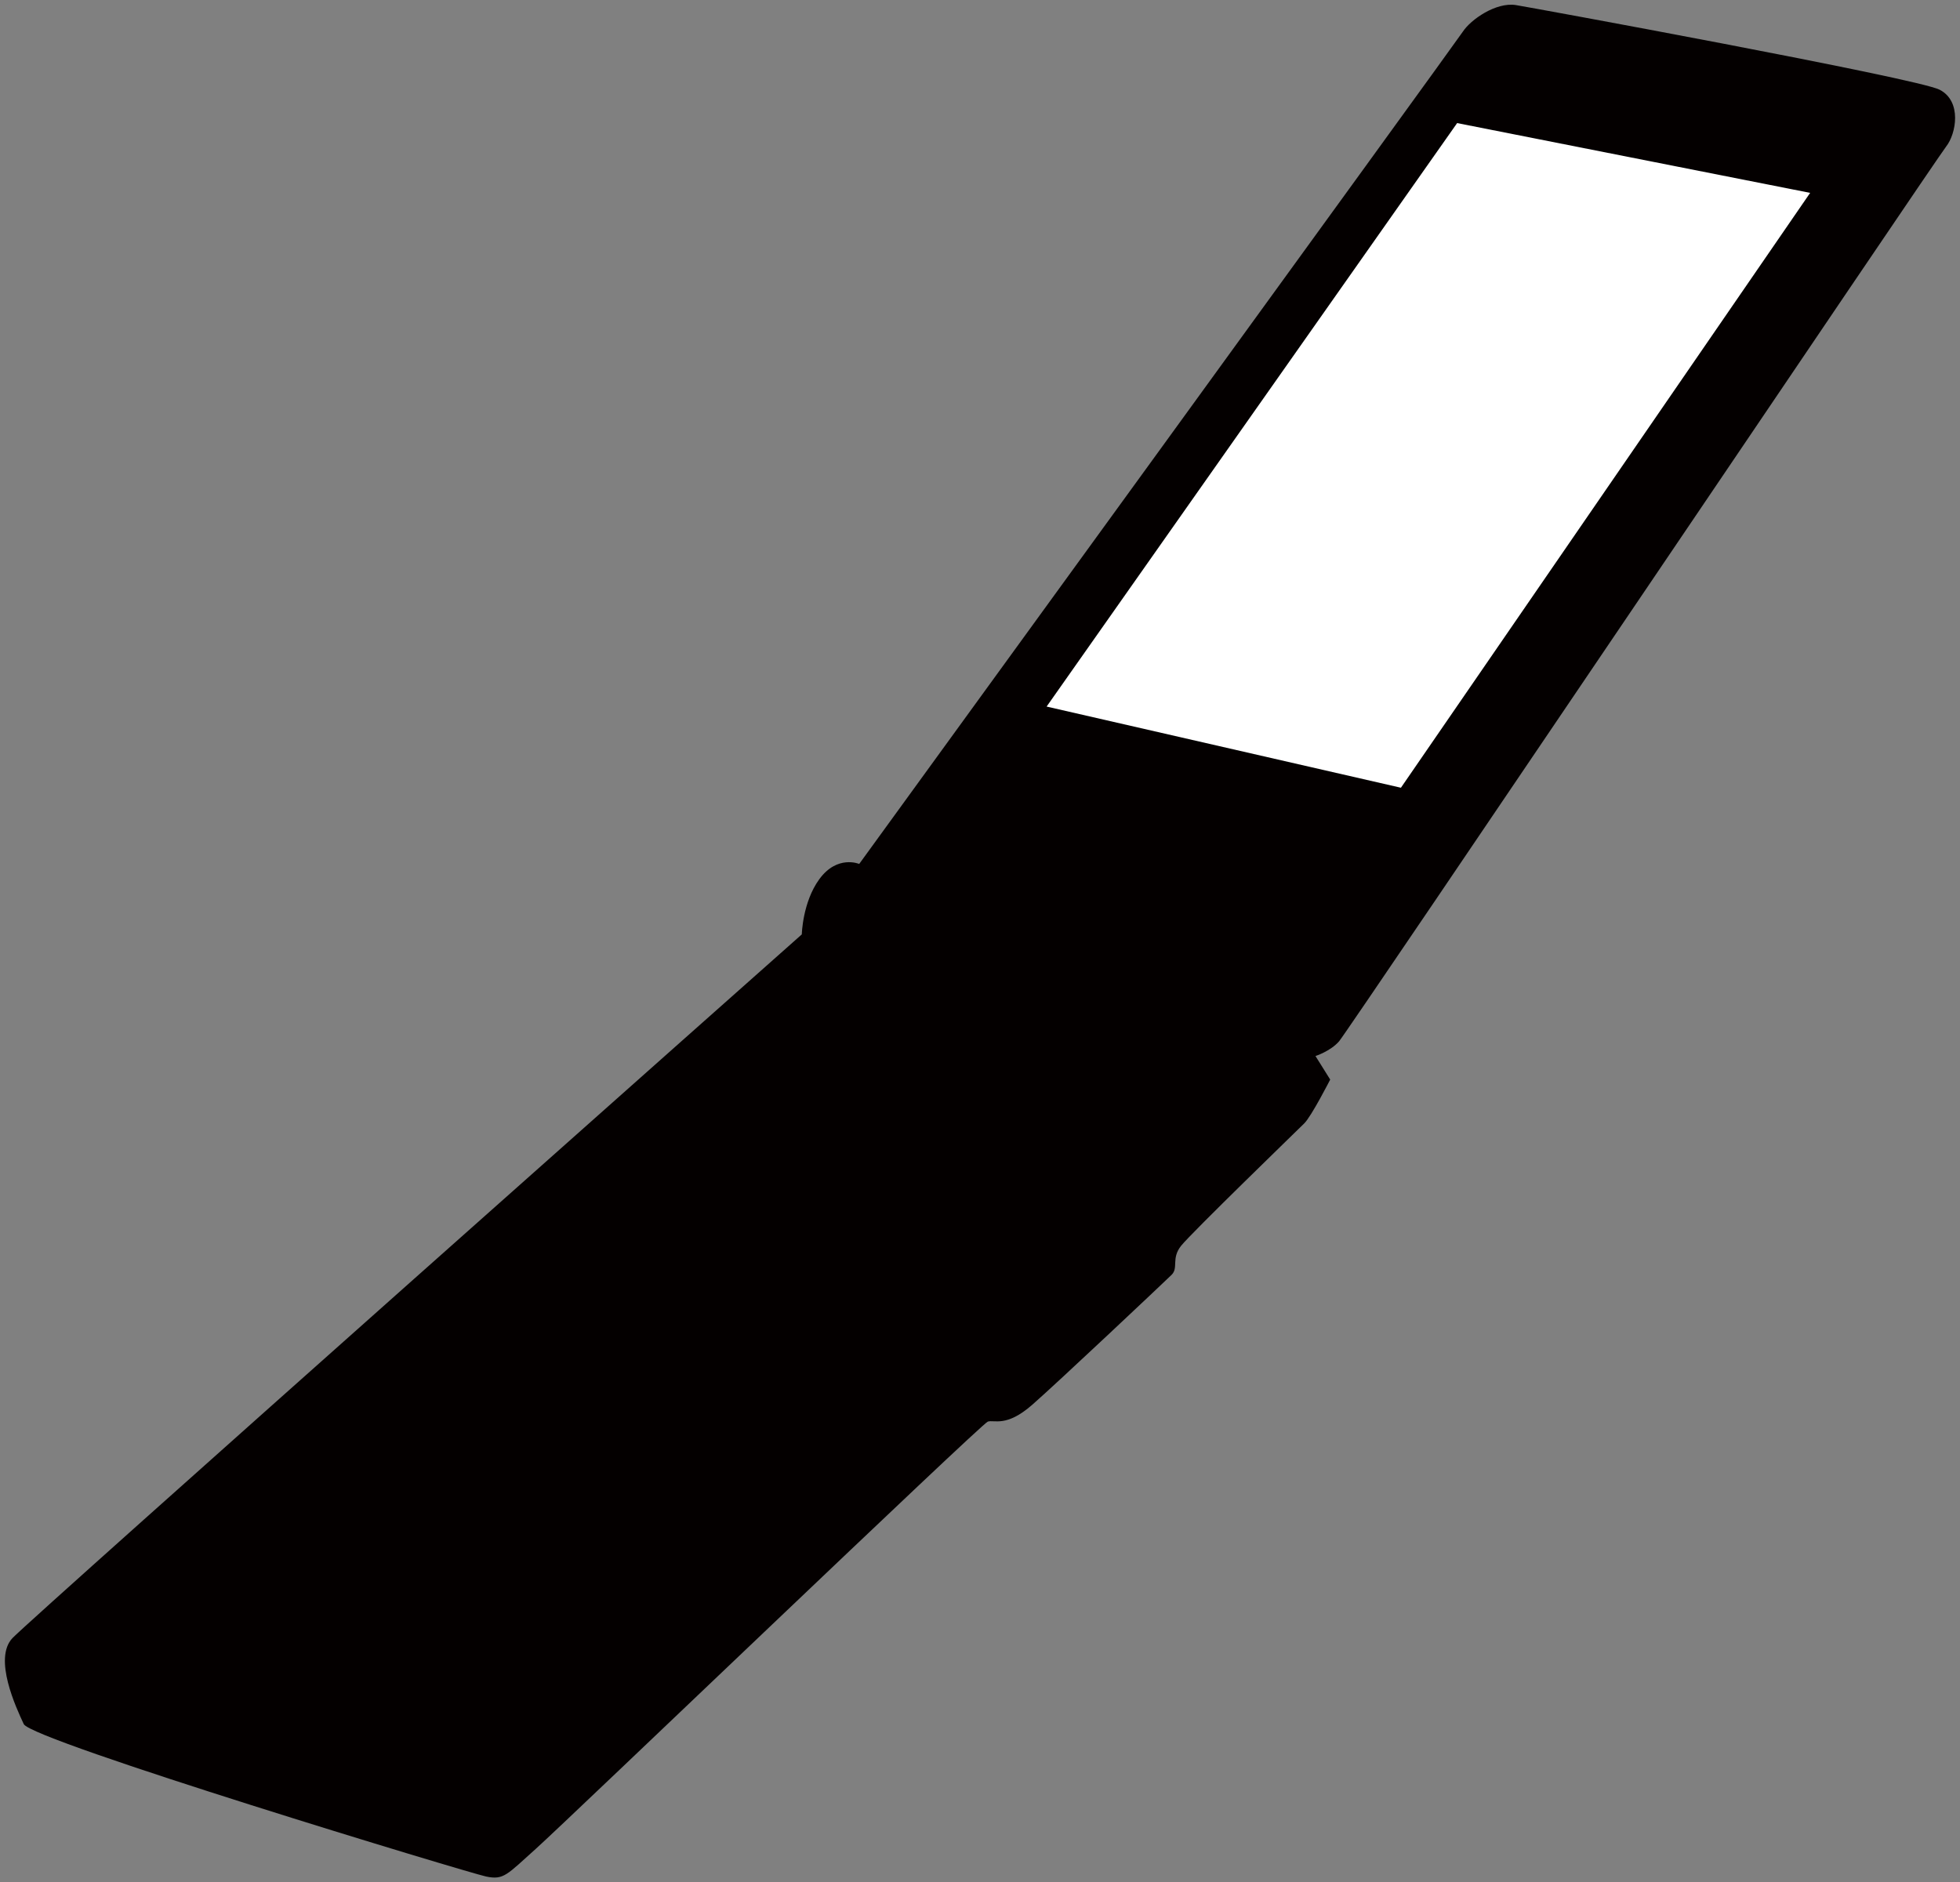 <svg xmlns="http://www.w3.org/2000/svg" viewBox="0 0 800 768.431"><rect x="0" y="0" width="800" height="768.431" fill="#808080" stroke="none"/><path d="M327.264 381.462S12.987 660.408 5.083 668.753c-7.894 8.331 1.496 28.407 4.615 35.107 3.14 6.701 181.479 60.718 188.706 62.221 7.236 1.518 8.458-.702 20.392-11.393 13.431-12.069 181.772-173.491 184.387-174.321 2.627-.848 7.522 2.395 18.045-6.791 10.507-9.181 54.044-50.259 56.966-53.125 2.923-2.866-.232-6.659 3.871-11.842 4.102-5.178 47.372-47.106 50.286-49.992 2.929-2.887 10.586-17.884 10.586-17.884l-6.007-9.61s6.105-1.966 9.624-5.999c3.512-4.025 243.691-360.126 247.794-365.309 4.101-5.185 6.532-18.488-2.697-23.201-9.23-4.72-168.476-33.871-172.993-34.553-8.113-1.228-18.319 5.923-21.55 10.818-3.218 4.895-246.412 339.825-246.412 339.825s-8.948-3.841-16.289 6.232c-6.861 9.418-7.143 22.526-7.143 22.526z" fill="#040000"/><path fill="#fff" d="M427.191 288.453L594.748 50.247l144.088 28.491-167.029 242.85z"/></svg>
